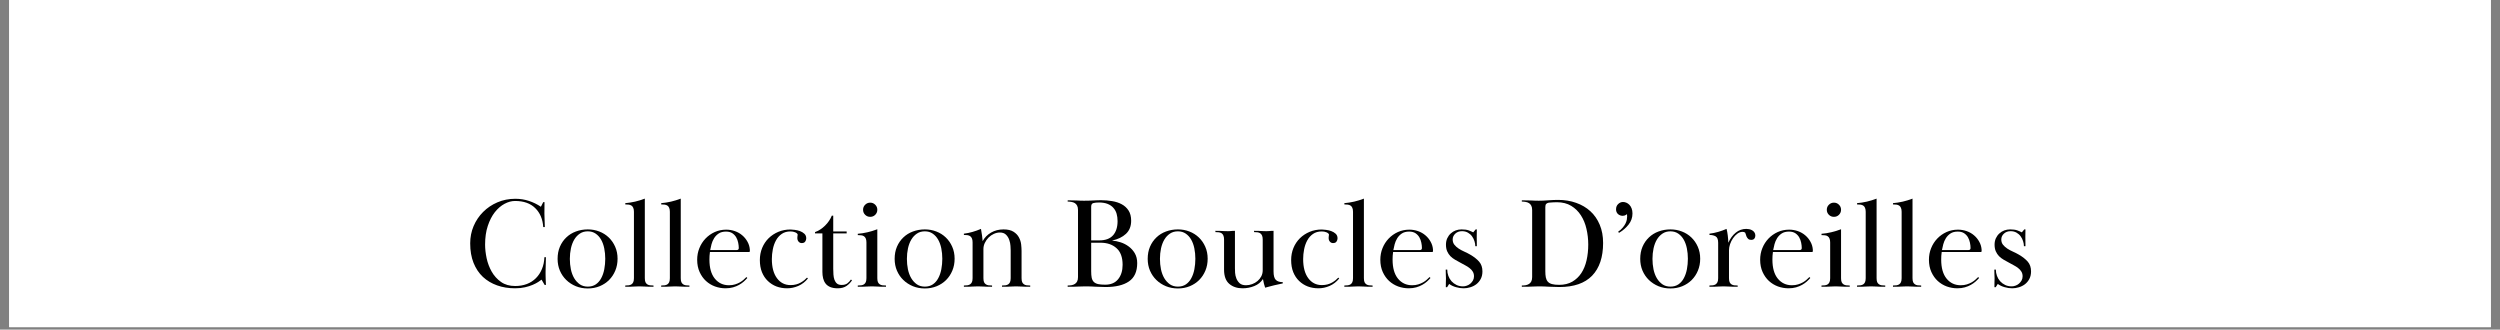 <svg version="1.0" preserveAspectRatio="xMidYMid meet" height="135" viewBox="0 0 768 101.25" zoomAndPan="magnify" width="1024" xmlns:xlink="http://www.w3.org/1999/xlink" xmlns="http://www.w3.org/2000/svg"><rect x="0" y="0" width="768" height="101.25" fill="#808080" stroke="none"/><defs><g></g><clipPath id="4c216555b6"><path clip-rule="nonzero" d="M 2.824 0 L 765.176 0 L 765.176 100.504 L 2.824 100.504 Z M 2.824 0"></path></clipPath></defs><g clip-path="url(#4c216555b6)"><path fill-rule="nonzero" fill-opacity="1" d="M 2.824 0 L 765.176 0 L 765.176 100.504 L 2.824 100.504 Z M 2.824 0" fill="#ffffff"></path><path fill-rule="nonzero" fill-opacity="1" d="M 2.824 0 L 765.176 0 L 765.176 100.504 L 2.824 100.504 Z M 2.824 0" fill="#ffffff"></path></g><g fill-opacity="1" fill="#000000"><g transform="translate(142.663, 88.097)"><g><path d="M 24.609 -26 C 24.609 -25.363 24.602 -24.754 24.594 -24.172 C 24.582 -23.598 24.578 -23.02 24.578 -22.438 C 24.578 -21.801 24.598 -21.141 24.641 -20.453 C 24.68 -19.766 24.703 -19.062 24.703 -18.344 L 24.219 -18.344 C 24.062 -20.781 23.238 -22.723 21.75 -24.172 C 20.27 -25.629 18.207 -26.359 15.562 -26.359 C 14.5 -26.359 13.422 -26.066 12.328 -25.484 C 11.234 -24.898 10.238 -24.039 9.344 -22.906 C 8.457 -21.77 7.738 -20.367 7.188 -18.703 C 6.633 -17.035 6.359 -15.113 6.359 -12.938 C 6.359 -11.645 6.516 -10.254 6.828 -8.766 C 7.148 -7.285 7.672 -5.91 8.391 -4.641 C 9.117 -3.367 10.07 -2.316 11.25 -1.484 C 12.426 -0.648 13.879 -0.234 15.609 -0.234 C 16.898 -0.234 18.086 -0.438 19.172 -0.844 C 20.254 -1.258 21.188 -1.859 21.969 -2.641 C 22.75 -3.422 23.363 -4.352 23.812 -5.438 C 24.27 -6.52 24.523 -7.738 24.578 -9.094 L 25.047 -9.094 C 25.047 -8.32 25.023 -7.504 24.984 -6.641 C 24.953 -5.785 24.938 -5.109 24.938 -4.609 C 24.938 -4.336 24.938 -4.082 24.938 -3.844 C 24.938 -3.613 24.941 -3.352 24.953 -3.062 C 24.961 -2.77 24.973 -2.422 24.984 -2.016 C 25.004 -1.617 25.023 -1.133 25.047 -0.562 L 24.656 -0.562 L 23.703 -2.188 C 23.461 -2 23.117 -1.758 22.672 -1.469 C 22.223 -1.176 21.66 -0.883 20.984 -0.594 C 20.305 -0.301 19.516 -0.051 18.609 0.156 C 17.711 0.363 16.695 0.469 15.562 0.469 C 13.57 0.469 11.738 0.172 10.062 -0.422 C 8.383 -1.016 6.926 -1.883 5.688 -3.031 C 4.457 -4.188 3.5 -5.625 2.812 -7.344 C 2.125 -9.062 1.781 -11.062 1.781 -13.344 C 1.781 -15.219 2.129 -16.984 2.828 -18.641 C 3.535 -20.297 4.508 -21.742 5.75 -22.984 C 7 -24.234 8.461 -25.219 10.141 -25.938 C 11.828 -26.664 13.66 -27.031 15.641 -27.031 C 17.117 -27.031 18.516 -26.812 19.828 -26.375 C 21.141 -25.945 22.363 -25.348 23.5 -24.578 L 24.219 -26 Z M 24.609 -26"></path></g></g></g><g fill-opacity="1" fill="#000000"><g transform="translate(169.7, 88.097)"><g><path d="M 10.875 -17.031 C 9.926 -17.031 9.109 -16.797 8.422 -16.328 C 7.734 -15.867 7.16 -15.254 6.703 -14.484 C 6.254 -13.723 5.914 -12.828 5.688 -11.797 C 5.469 -10.766 5.359 -9.691 5.359 -8.578 C 5.359 -7.461 5.461 -6.391 5.672 -5.359 C 5.891 -4.328 6.227 -3.422 6.688 -2.641 C 7.156 -1.859 7.734 -1.227 8.422 -0.75 C 9.109 -0.281 9.926 -0.047 10.875 -0.047 C 11.832 -0.047 12.656 -0.281 13.344 -0.75 C 14.031 -1.227 14.582 -1.863 15 -2.656 C 15.426 -3.445 15.738 -4.359 15.938 -5.391 C 16.133 -6.43 16.234 -7.504 16.234 -8.609 C 16.234 -9.723 16.129 -10.789 15.922 -11.812 C 15.711 -12.832 15.391 -13.723 14.953 -14.484 C 14.516 -15.254 13.957 -15.867 13.281 -16.328 C 12.602 -16.797 11.801 -17.031 10.875 -17.031 Z M 20.016 -8.609 C 20.016 -7.285 19.781 -6.066 19.312 -4.953 C 18.852 -3.848 18.219 -2.891 17.406 -2.078 C 16.602 -1.273 15.641 -0.641 14.516 -0.172 C 13.391 0.285 12.176 0.516 10.875 0.516 C 9.551 0.516 8.328 0.285 7.203 -0.172 C 6.078 -0.641 5.098 -1.273 4.266 -2.078 C 3.43 -2.891 2.773 -3.848 2.297 -4.953 C 1.828 -6.066 1.594 -7.273 1.594 -8.578 C 1.594 -9.953 1.828 -11.191 2.297 -12.297 C 2.773 -13.41 3.43 -14.363 4.266 -15.156 C 5.098 -15.957 6.082 -16.566 7.219 -16.984 C 8.363 -17.41 9.582 -17.625 10.875 -17.625 C 12.125 -17.625 13.297 -17.41 14.391 -16.984 C 15.492 -16.566 16.461 -15.957 17.297 -15.156 C 18.129 -14.363 18.789 -13.41 19.281 -12.297 C 19.77 -11.191 20.016 -9.961 20.016 -8.609 Z M 20.016 -8.609"></path></g></g></g><g fill-opacity="1" fill="#000000"><g transform="translate(190.901, 88.097)"><g><path d="M 3.844 -23.031 C 3.844 -23.531 3.773 -23.93 3.641 -24.234 C 3.516 -24.547 3.332 -24.781 3.094 -24.938 C 2.852 -25.094 2.57 -25.191 2.25 -25.234 C 1.938 -25.273 1.582 -25.297 1.188 -25.297 L 1.188 -25.688 C 2.164 -25.77 3.164 -25.926 4.188 -26.156 C 5.207 -26.395 6.207 -26.703 7.188 -27.078 L 7.188 -2.656 C 7.188 -2.125 7.25 -1.711 7.375 -1.422 C 7.508 -1.141 7.695 -0.914 7.938 -0.75 C 8.176 -0.594 8.453 -0.492 8.766 -0.453 C 9.086 -0.41 9.445 -0.391 9.844 -0.391 L 9.844 0 C 9.207 0 8.691 -0.004 8.297 -0.016 C 7.898 -0.035 7.555 -0.051 7.266 -0.062 C 6.973 -0.07 6.691 -0.082 6.422 -0.094 C 6.16 -0.113 5.859 -0.125 5.516 -0.125 C 5.148 -0.125 4.836 -0.113 4.578 -0.094 C 4.328 -0.082 4.055 -0.07 3.766 -0.062 C 3.473 -0.051 3.129 -0.035 2.734 -0.016 C 2.336 -0.004 1.82 0 1.188 0 L 1.188 -0.391 C 1.582 -0.391 1.938 -0.41 2.25 -0.453 C 2.57 -0.492 2.852 -0.594 3.094 -0.75 C 3.332 -0.914 3.516 -1.141 3.641 -1.422 C 3.773 -1.711 3.844 -2.125 3.844 -2.656 Z M 3.844 -23.031"></path></g></g></g><g fill-opacity="1" fill="#000000"><g transform="translate(201.938, 88.097)"><g><path d="M 3.844 -23.031 C 3.844 -23.531 3.773 -23.93 3.641 -24.234 C 3.516 -24.547 3.332 -24.781 3.094 -24.938 C 2.852 -25.094 2.57 -25.191 2.25 -25.234 C 1.938 -25.273 1.582 -25.297 1.188 -25.297 L 1.188 -25.688 C 2.164 -25.77 3.164 -25.926 4.188 -26.156 C 5.207 -26.395 6.207 -26.703 7.188 -27.078 L 7.188 -2.656 C 7.188 -2.125 7.25 -1.711 7.375 -1.422 C 7.508 -1.141 7.695 -0.914 7.938 -0.75 C 8.176 -0.594 8.453 -0.492 8.766 -0.453 C 9.086 -0.41 9.445 -0.391 9.844 -0.391 L 9.844 0 C 9.207 0 8.691 -0.004 8.297 -0.016 C 7.898 -0.035 7.555 -0.051 7.266 -0.062 C 6.973 -0.07 6.691 -0.082 6.422 -0.094 C 6.16 -0.113 5.859 -0.125 5.516 -0.125 C 5.148 -0.125 4.836 -0.113 4.578 -0.094 C 4.328 -0.082 4.055 -0.07 3.766 -0.062 C 3.473 -0.051 3.129 -0.035 2.734 -0.016 C 2.336 -0.004 1.82 0 1.188 0 L 1.188 -0.391 C 1.582 -0.391 1.938 -0.41 2.25 -0.453 C 2.57 -0.492 2.852 -0.594 3.094 -0.75 C 3.332 -0.914 3.516 -1.141 3.641 -1.422 C 3.773 -1.711 3.844 -2.125 3.844 -2.656 Z M 3.844 -23.031"></path></g></g></g><g fill-opacity="1" fill="#000000"><g transform="translate(212.578, 88.097)"><g><path d="M 17 -2.703 C 16.707 -2.359 16.352 -2 15.938 -1.625 C 15.531 -1.258 15.047 -0.914 14.484 -0.594 C 13.93 -0.281 13.312 -0.023 12.625 0.172 C 11.938 0.367 11.172 0.469 10.328 0.469 C 9.211 0.469 8.129 0.281 7.078 -0.094 C 6.035 -0.477 5.109 -1.039 4.297 -1.781 C 3.492 -2.52 2.844 -3.438 2.344 -4.531 C 1.844 -5.633 1.594 -6.891 1.594 -8.297 C 1.594 -9.566 1.816 -10.754 2.266 -11.859 C 2.711 -12.973 3.336 -13.953 4.141 -14.797 C 4.953 -15.648 5.898 -16.32 6.984 -16.812 C 8.066 -17.301 9.242 -17.547 10.516 -17.547 C 11.441 -17.547 12.332 -17.395 13.188 -17.094 C 14.051 -16.789 14.805 -16.359 15.453 -15.797 C 16.109 -15.242 16.645 -14.582 17.062 -13.812 C 17.488 -13.051 17.727 -12.219 17.781 -11.312 C 17.781 -11.156 17.773 -11.008 17.766 -10.875 C 17.754 -10.75 17.68 -10.688 17.547 -10.688 L 5.516 -10.688 C 5.461 -10.312 5.422 -9.914 5.391 -9.5 C 5.367 -9.094 5.359 -8.707 5.359 -8.344 C 5.359 -5.801 5.91 -3.852 7.016 -2.5 C 8.129 -1.145 9.578 -0.469 11.359 -0.469 C 12.066 -0.469 12.695 -0.555 13.25 -0.734 C 13.812 -0.91 14.312 -1.125 14.75 -1.375 C 15.188 -1.625 15.562 -1.895 15.875 -2.188 C 16.195 -2.477 16.477 -2.742 16.719 -2.984 Z M 13.734 -11.281 C 14.16 -11.281 14.375 -11.488 14.375 -11.906 C 14.375 -12.414 14.312 -12.969 14.188 -13.562 C 14.07 -14.156 13.867 -14.703 13.578 -15.203 C 13.285 -15.703 12.891 -16.117 12.391 -16.453 C 11.891 -16.785 11.238 -16.953 10.438 -16.953 C 9.539 -16.953 8.801 -16.758 8.219 -16.375 C 7.633 -15.988 7.16 -15.504 6.797 -14.922 C 6.441 -14.348 6.176 -13.734 6 -13.078 C 5.832 -12.43 5.695 -11.832 5.594 -11.281 Z M 13.734 -11.281"></path></g></g></g><g fill-opacity="1" fill="#000000"><g transform="translate(231.833, 88.097)"><g><path d="M 1.594 -8.219 C 1.594 -9.539 1.828 -10.773 2.297 -11.922 C 2.773 -13.078 3.438 -14.07 4.281 -14.906 C 5.133 -15.738 6.129 -16.395 7.266 -16.875 C 8.398 -17.352 9.645 -17.594 11 -17.594 C 11.312 -17.594 11.742 -17.555 12.297 -17.484 C 12.859 -17.422 13.395 -17.297 13.906 -17.109 C 14.426 -16.922 14.879 -16.648 15.266 -16.297 C 15.648 -15.941 15.844 -15.473 15.844 -14.891 C 15.844 -14.516 15.734 -14.176 15.516 -13.875 C 15.305 -13.57 14.953 -13.422 14.453 -13.422 C 14.078 -13.422 13.758 -13.566 13.5 -13.859 C 13.238 -14.148 13.109 -14.531 13.109 -15 C 13.109 -15.219 13.125 -15.426 13.156 -15.625 C 13.195 -15.82 13.219 -15.93 13.219 -15.953 C 13.219 -16.117 13.145 -16.266 13 -16.391 C 12.852 -16.523 12.664 -16.641 12.438 -16.734 C 12.219 -16.828 11.984 -16.895 11.734 -16.938 C 11.484 -16.977 11.238 -17 11 -17 C 9.938 -17 9.039 -16.742 8.312 -16.234 C 7.582 -15.734 6.992 -15.07 6.547 -14.25 C 6.098 -13.426 5.773 -12.508 5.578 -11.5 C 5.379 -10.5 5.281 -9.5 5.281 -8.5 C 5.281 -6.008 5.801 -4.055 6.844 -2.641 C 7.895 -1.223 9.289 -0.516 11.031 -0.516 C 11.664 -0.516 12.25 -0.586 12.781 -0.734 C 13.312 -0.879 13.781 -1.07 14.188 -1.312 C 14.602 -1.551 14.969 -1.801 15.281 -2.062 C 15.602 -2.332 15.867 -2.582 16.078 -2.812 L 16.359 -2.547 C 15.516 -1.516 14.535 -0.754 13.422 -0.266 C 12.305 0.223 11.156 0.469 9.969 0.469 C 8.801 0.469 7.711 0.281 6.703 -0.094 C 5.703 -0.477 4.816 -1.039 4.047 -1.781 C 3.273 -2.52 2.672 -3.426 2.234 -4.5 C 1.805 -5.57 1.594 -6.812 1.594 -8.219 Z M 1.594 -8.219"></path></g></g></g><g fill-opacity="1" fill="#000000"><g transform="translate(248.985, 88.097)"><g><path d="M 8.375 0.469 C 7.445 0.469 6.676 0.336 6.062 0.078 C 5.457 -0.18 4.977 -0.539 4.625 -1 C 4.27 -1.469 4.02 -2.004 3.875 -2.609 C 3.727 -3.223 3.656 -3.875 3.656 -4.562 L 3.656 -16.391 L 1.391 -16.391 L 1.391 -16.797 C 2.504 -17.191 3.531 -17.852 4.469 -18.781 C 5.406 -19.707 6.098 -20.727 6.547 -21.844 L 6.984 -21.844 L 6.984 -17 L 11.109 -17 L 11.109 -16.391 L 6.984 -16.391 L 6.984 -5.562 C 6.984 -4.945 7.004 -4.344 7.047 -3.75 C 7.086 -3.156 7.191 -2.617 7.359 -2.141 C 7.535 -1.66 7.797 -1.273 8.141 -0.984 C 8.484 -0.703 8.957 -0.562 9.562 -0.562 C 10.312 -0.562 10.898 -0.723 11.328 -1.047 C 11.766 -1.379 12.129 -1.77 12.422 -2.219 L 12.75 -1.984 C 12.375 -1.379 11.832 -0.816 11.125 -0.297 C 10.426 0.211 9.508 0.469 8.375 0.469 Z M 8.375 0.469"></path></g></g></g><g fill-opacity="1" fill="#000000"><g transform="translate(262.324, 88.097)"><g><path d="M 3.844 -13.625 C 3.844 -14.125 3.773 -14.523 3.641 -14.828 C 3.516 -15.129 3.332 -15.359 3.094 -15.516 C 2.852 -15.68 2.57 -15.781 2.25 -15.812 C 1.938 -15.852 1.582 -15.875 1.188 -15.875 L 1.188 -16.281 C 2.164 -16.352 3.164 -16.508 4.188 -16.75 C 5.207 -16.988 6.207 -17.297 7.188 -17.672 L 7.188 -2.656 C 7.188 -2.125 7.25 -1.711 7.375 -1.422 C 7.508 -1.141 7.695 -0.914 7.938 -0.75 C 8.176 -0.594 8.453 -0.492 8.766 -0.453 C 9.086 -0.41 9.445 -0.391 9.844 -0.391 L 9.844 0 C 9.207 0 8.691 -0.004 8.297 -0.016 C 7.898 -0.035 7.555 -0.051 7.266 -0.062 C 6.973 -0.07 6.691 -0.082 6.422 -0.094 C 6.16 -0.113 5.859 -0.125 5.516 -0.125 C 5.148 -0.125 4.836 -0.113 4.578 -0.094 C 4.328 -0.082 4.055 -0.07 3.766 -0.062 C 3.473 -0.051 3.129 -0.035 2.734 -0.016 C 2.336 -0.004 1.82 0 1.188 0 L 1.188 -0.391 C 1.582 -0.391 1.938 -0.41 2.25 -0.453 C 2.57 -0.492 2.852 -0.594 3.094 -0.75 C 3.332 -0.914 3.516 -1.141 3.641 -1.422 C 3.773 -1.711 3.844 -2.125 3.844 -2.656 Z M 5 -25.844 C 5.613 -25.844 6.129 -25.629 6.547 -25.203 C 6.973 -24.785 7.188 -24.27 7.188 -23.656 C 7.188 -23.051 6.973 -22.535 6.547 -22.109 C 6.129 -21.691 5.613 -21.484 5 -21.484 C 4.395 -21.484 3.879 -21.691 3.453 -22.109 C 3.023 -22.535 2.812 -23.051 2.812 -23.656 C 2.812 -24.27 3.023 -24.785 3.453 -25.203 C 3.879 -25.629 4.395 -25.844 5 -25.844 Z M 5 -25.844"></path></g></g></g><g fill-opacity="1" fill="#000000"><g transform="translate(273.242, 88.097)"><g><path d="M 10.875 -17.031 C 9.926 -17.031 9.109 -16.797 8.422 -16.328 C 7.734 -15.867 7.16 -15.254 6.703 -14.484 C 6.254 -13.723 5.914 -12.828 5.688 -11.797 C 5.469 -10.766 5.359 -9.691 5.359 -8.578 C 5.359 -7.461 5.461 -6.391 5.672 -5.359 C 5.891 -4.328 6.227 -3.422 6.688 -2.641 C 7.156 -1.859 7.734 -1.227 8.422 -0.75 C 9.109 -0.281 9.926 -0.047 10.875 -0.047 C 11.832 -0.047 12.656 -0.281 13.344 -0.75 C 14.031 -1.227 14.582 -1.863 15 -2.656 C 15.426 -3.445 15.738 -4.359 15.938 -5.391 C 16.133 -6.43 16.234 -7.504 16.234 -8.609 C 16.234 -9.723 16.129 -10.789 15.922 -11.812 C 15.711 -12.832 15.391 -13.723 14.953 -14.484 C 14.516 -15.254 13.957 -15.867 13.281 -16.328 C 12.602 -16.797 11.801 -17.031 10.875 -17.031 Z M 20.016 -8.609 C 20.016 -7.285 19.781 -6.066 19.312 -4.953 C 18.852 -3.848 18.219 -2.891 17.406 -2.078 C 16.602 -1.273 15.641 -0.641 14.516 -0.172 C 13.391 0.285 12.176 0.516 10.875 0.516 C 9.551 0.516 8.328 0.285 7.203 -0.172 C 6.078 -0.641 5.098 -1.273 4.266 -2.078 C 3.43 -2.891 2.773 -3.848 2.297 -4.953 C 1.828 -6.066 1.594 -7.273 1.594 -8.578 C 1.594 -9.953 1.828 -11.191 2.297 -12.297 C 2.773 -13.41 3.43 -14.363 4.266 -15.156 C 5.098 -15.957 6.082 -16.566 7.219 -16.984 C 8.363 -17.41 9.582 -17.625 10.875 -17.625 C 12.125 -17.625 13.297 -17.41 14.391 -16.984 C 15.492 -16.566 16.461 -15.957 17.297 -15.156 C 18.129 -14.363 18.789 -13.41 19.281 -12.297 C 19.77 -11.191 20.016 -9.961 20.016 -8.609 Z M 20.016 -8.609"></path></g></g></g><g fill-opacity="1" fill="#000000"><g transform="translate(294.84, 88.097)"><g><path d="M 3.938 -13.656 C 3.938 -14.156 3.867 -14.555 3.734 -14.859 C 3.598 -15.172 3.41 -15.406 3.172 -15.562 C 2.93 -15.719 2.648 -15.816 2.328 -15.859 C 2.016 -15.898 1.66 -15.922 1.266 -15.922 L 1.266 -16.312 C 2.191 -16.426 3.082 -16.609 3.938 -16.859 C 4.801 -17.109 5.66 -17.414 6.516 -17.781 C 6.641 -17.125 6.75 -16.441 6.844 -15.734 C 6.938 -15.035 7 -14.461 7.031 -14.016 C 7.633 -15.129 8.5 -16.008 9.625 -16.656 C 10.75 -17.301 12.023 -17.625 13.453 -17.625 C 14.754 -17.625 15.773 -17.383 16.516 -16.906 C 17.254 -16.438 17.805 -15.859 18.172 -15.172 C 18.547 -14.484 18.773 -13.758 18.859 -13 C 18.941 -12.25 18.984 -11.582 18.984 -11 L 18.984 -2.656 C 18.984 -2.125 19.047 -1.711 19.172 -1.422 C 19.305 -1.141 19.492 -0.914 19.734 -0.75 C 19.973 -0.594 20.25 -0.492 20.562 -0.453 C 20.883 -0.41 21.242 -0.391 21.641 -0.391 L 21.641 0 C 21.004 0 20.488 -0.004 20.094 -0.016 C 19.695 -0.035 19.352 -0.051 19.062 -0.062 C 18.77 -0.07 18.488 -0.082 18.219 -0.094 C 17.957 -0.113 17.656 -0.125 17.312 -0.125 C 16.938 -0.125 16.625 -0.113 16.375 -0.094 C 16.125 -0.082 15.852 -0.07 15.562 -0.062 C 15.27 -0.051 14.926 -0.035 14.531 -0.016 C 14.133 -0.004 13.617 0 12.984 0 L 12.984 -0.391 C 13.379 -0.391 13.734 -0.41 14.047 -0.453 C 14.367 -0.492 14.648 -0.594 14.891 -0.75 C 15.129 -0.914 15.312 -1.141 15.438 -1.422 C 15.57 -1.711 15.641 -2.125 15.641 -2.656 L 15.641 -11.156 C 15.641 -11.477 15.617 -11.941 15.578 -12.547 C 15.547 -13.148 15.422 -13.766 15.203 -14.391 C 14.992 -15.016 14.66 -15.551 14.203 -16 C 13.754 -16.445 13.125 -16.672 12.312 -16.672 C 11.695 -16.672 11.082 -16.531 10.469 -16.25 C 9.863 -15.977 9.32 -15.602 8.844 -15.125 C 8.375 -14.645 7.992 -14.098 7.703 -13.484 C 7.41 -12.879 7.266 -12.25 7.266 -11.594 L 7.266 -2.656 C 7.266 -2.125 7.328 -1.711 7.453 -1.422 C 7.586 -1.141 7.773 -0.914 8.016 -0.75 C 8.254 -0.594 8.531 -0.492 8.844 -0.453 C 9.164 -0.41 9.523 -0.391 9.922 -0.391 L 9.922 0 C 9.285 0 8.77 -0.004 8.375 -0.016 C 7.977 -0.035 7.633 -0.051 7.344 -0.062 C 7.051 -0.07 6.77 -0.082 6.5 -0.094 C 6.238 -0.113 5.938 -0.125 5.594 -0.125 C 5.227 -0.125 4.914 -0.113 4.656 -0.094 C 4.406 -0.082 4.133 -0.07 3.844 -0.062 C 3.562 -0.051 3.219 -0.035 2.812 -0.016 C 2.414 -0.004 1.898 0 1.266 0 L 1.266 -0.391 C 1.66 -0.391 2.016 -0.41 2.328 -0.453 C 2.648 -0.492 2.93 -0.594 3.172 -0.75 C 3.41 -0.914 3.598 -1.141 3.734 -1.422 C 3.867 -1.711 3.938 -2.125 3.938 -2.656 Z M 3.938 -13.656"></path></g></g></g><g fill-opacity="1" fill="#000000"><g transform="translate(317.272, 88.097)"><g></g></g></g><g fill-opacity="1" fill="#000000"><g transform="translate(326.522, 88.097)"><g><path d="M 1.469 -26.562 C 2.258 -26.562 2.883 -26.551 3.344 -26.531 C 3.812 -26.52 4.203 -26.508 4.516 -26.5 C 4.836 -26.488 5.141 -26.473 5.422 -26.453 C 5.703 -26.441 6.051 -26.438 6.469 -26.438 C 6.895 -26.438 7.344 -26.441 7.812 -26.453 C 8.289 -26.473 8.77 -26.492 9.25 -26.516 C 9.727 -26.547 10.188 -26.566 10.625 -26.578 C 11.062 -26.586 11.438 -26.594 11.75 -26.594 C 12.914 -26.594 14.047 -26.5 15.141 -26.312 C 16.242 -26.133 17.223 -25.812 18.078 -25.344 C 18.941 -24.883 19.641 -24.242 20.172 -23.422 C 20.703 -22.598 20.969 -21.551 20.969 -20.281 C 20.969 -18.594 20.43 -17.25 19.359 -16.25 C 18.285 -15.258 16.891 -14.582 15.172 -14.219 L 15.172 -14.172 C 15.984 -14.117 16.836 -13.945 17.734 -13.656 C 18.641 -13.363 19.469 -12.938 20.219 -12.375 C 20.977 -11.82 21.602 -11.125 22.094 -10.281 C 22.582 -9.438 22.828 -8.43 22.828 -7.266 C 22.828 -4.672 21.977 -2.797 20.281 -1.641 C 18.594 -0.492 16.211 0.078 13.141 0.078 C 12.16 0.078 11.156 0.047 10.125 -0.016 C 9.094 -0.086 8.035 -0.125 6.953 -0.125 C 6.473 -0.125 6.066 -0.113 5.734 -0.094 C 5.398 -0.082 5.047 -0.07 4.672 -0.062 C 4.305 -0.051 3.879 -0.035 3.391 -0.016 C 2.898 -0.004 2.258 0 1.469 0 L 1.469 -0.391 C 1.895 -0.391 2.297 -0.422 2.672 -0.484 C 3.055 -0.555 3.395 -0.688 3.688 -0.875 C 3.977 -1.062 4.207 -1.316 4.375 -1.641 C 4.551 -1.973 4.641 -2.422 4.641 -2.984 L 4.641 -23.578 C 4.641 -24.141 4.551 -24.582 4.375 -24.906 C 4.207 -25.238 3.977 -25.5 3.688 -25.688 C 3.395 -25.875 3.055 -26 2.672 -26.062 C 2.297 -26.133 1.895 -26.172 1.469 -26.172 Z M 8.688 -4.766 C 8.688 -3.973 8.738 -3.312 8.844 -2.781 C 8.957 -2.25 9.172 -1.82 9.484 -1.5 C 9.805 -1.188 10.242 -0.961 10.797 -0.828 C 11.359 -0.703 12.086 -0.641 12.984 -0.641 C 14.734 -0.641 16.062 -1.203 16.969 -2.328 C 17.883 -3.453 18.344 -4.926 18.344 -6.75 C 18.344 -9.051 17.719 -10.754 16.469 -11.859 C 15.227 -12.973 13.602 -13.531 11.594 -13.531 L 8.688 -13.531 Z M 8.688 -14.25 L 11.203 -14.25 C 13.078 -14.25 14.477 -14.77 15.406 -15.812 C 16.332 -16.863 16.797 -18.316 16.797 -20.172 C 16.797 -20.992 16.695 -21.75 16.5 -22.438 C 16.301 -23.125 15.973 -23.723 15.516 -24.234 C 15.066 -24.754 14.477 -25.16 13.75 -25.453 C 13.031 -25.742 12.148 -25.891 11.109 -25.891 C 10.348 -25.891 9.754 -25.828 9.328 -25.703 C 8.898 -25.586 8.688 -25.211 8.688 -24.578 Z M 8.688 -14.25"></path></g></g></g><g fill-opacity="1" fill="#000000"><g transform="translate(350.979, 88.097)"><g><path d="M 10.875 -17.031 C 9.926 -17.031 9.109 -16.797 8.422 -16.328 C 7.734 -15.867 7.16 -15.254 6.703 -14.484 C 6.254 -13.723 5.914 -12.828 5.688 -11.797 C 5.469 -10.766 5.359 -9.691 5.359 -8.578 C 5.359 -7.461 5.461 -6.391 5.672 -5.359 C 5.891 -4.328 6.227 -3.422 6.688 -2.641 C 7.156 -1.859 7.734 -1.227 8.422 -0.75 C 9.109 -0.281 9.926 -0.047 10.875 -0.047 C 11.832 -0.047 12.656 -0.281 13.344 -0.75 C 14.031 -1.227 14.582 -1.863 15 -2.656 C 15.426 -3.445 15.738 -4.359 15.938 -5.391 C 16.133 -6.43 16.234 -7.504 16.234 -8.609 C 16.234 -9.723 16.129 -10.789 15.922 -11.812 C 15.711 -12.832 15.391 -13.723 14.953 -14.484 C 14.516 -15.254 13.957 -15.867 13.281 -16.328 C 12.602 -16.797 11.801 -17.031 10.875 -17.031 Z M 20.016 -8.609 C 20.016 -7.285 19.781 -6.066 19.312 -4.953 C 18.852 -3.848 18.219 -2.891 17.406 -2.078 C 16.602 -1.273 15.641 -0.641 14.516 -0.172 C 13.391 0.285 12.176 0.516 10.875 0.516 C 9.551 0.516 8.328 0.285 7.203 -0.172 C 6.078 -0.641 5.098 -1.273 4.266 -2.078 C 3.43 -2.891 2.773 -3.848 2.297 -4.953 C 1.828 -6.066 1.594 -7.273 1.594 -8.578 C 1.594 -9.953 1.828 -11.191 2.297 -12.297 C 2.773 -13.41 3.43 -14.363 4.266 -15.156 C 5.098 -15.957 6.082 -16.566 7.219 -16.984 C 8.363 -17.41 9.582 -17.625 10.875 -17.625 C 12.125 -17.625 13.297 -17.41 14.391 -16.984 C 15.492 -16.566 16.461 -15.957 17.297 -15.156 C 18.129 -14.363 18.789 -13.41 19.281 -12.297 C 19.77 -11.191 20.016 -9.961 20.016 -8.609 Z M 20.016 -8.609"></path></g></g></g><g fill-opacity="1" fill="#000000"><g transform="translate(372.577, 88.097)"><g><path d="M 15.328 -14.531 C 15.328 -15.031 15.258 -15.43 15.125 -15.734 C 14.988 -16.047 14.801 -16.281 14.562 -16.438 C 14.332 -16.594 14.055 -16.691 13.734 -16.734 C 13.422 -16.773 13.066 -16.797 12.672 -16.797 L 12.672 -17.188 C 13.223 -17.188 13.676 -17.18 14.031 -17.172 C 14.395 -17.16 14.703 -17.145 14.953 -17.125 C 15.203 -17.113 15.43 -17.102 15.641 -17.094 C 15.848 -17.082 16.098 -17.078 16.391 -17.078 C 16.629 -17.078 16.82 -17.082 16.969 -17.094 C 17.113 -17.102 17.266 -17.113 17.422 -17.125 C 17.586 -17.145 17.758 -17.16 17.938 -17.172 C 18.125 -17.18 18.363 -17.188 18.656 -17.188 L 18.656 -4.719 C 18.656 -3.426 18.895 -2.551 19.375 -2.094 C 19.852 -1.645 20.555 -1.422 21.484 -1.422 L 21.484 -1.031 C 21.141 -0.945 20.734 -0.859 20.266 -0.766 C 19.805 -0.68 19.332 -0.578 18.844 -0.453 C 18.352 -0.336 17.867 -0.211 17.391 -0.078 C 16.91 0.055 16.473 0.176 16.078 0.281 C 15.816 -0.438 15.594 -1.32 15.406 -2.375 C 14.77 -1.395 13.879 -0.676 12.734 -0.219 C 11.598 0.238 10.395 0.469 9.125 0.469 C 7.488 0.469 6.133 0.016 5.062 -0.891 C 3.988 -1.805 3.453 -3.27 3.453 -5.281 L 3.453 -14.531 C 3.453 -15.031 3.383 -15.43 3.25 -15.734 C 3.125 -16.047 2.941 -16.281 2.703 -16.438 C 2.461 -16.594 2.18 -16.691 1.859 -16.734 C 1.547 -16.773 1.191 -16.797 0.797 -16.797 L 0.797 -17.188 C 1.348 -17.188 1.789 -17.18 2.125 -17.172 C 2.457 -17.16 2.754 -17.145 3.016 -17.125 C 3.285 -17.113 3.535 -17.102 3.766 -17.094 C 4.004 -17.082 4.312 -17.078 4.688 -17.078 C 4.875 -17.078 5.031 -17.082 5.156 -17.094 C 5.289 -17.102 5.43 -17.113 5.578 -17.125 C 5.723 -17.145 5.891 -17.16 6.078 -17.172 C 6.266 -17.18 6.504 -17.188 6.797 -17.188 L 6.797 -5.672 C 6.797 -5.328 6.812 -4.863 6.844 -4.281 C 6.883 -3.707 7.016 -3.133 7.234 -2.562 C 7.461 -1.988 7.801 -1.492 8.25 -1.078 C 8.707 -0.672 9.359 -0.469 10.203 -0.469 C 10.836 -0.469 11.461 -0.582 12.078 -0.812 C 12.703 -1.039 13.254 -1.359 13.734 -1.766 C 14.211 -2.172 14.598 -2.648 14.891 -3.203 C 15.18 -3.766 15.328 -4.391 15.328 -5.078 Z M 15.328 -14.531"></path></g></g></g><g fill-opacity="1" fill="#000000"><g transform="translate(395.048, 88.097)"><g><path d="M 1.594 -8.219 C 1.594 -9.539 1.828 -10.773 2.297 -11.922 C 2.773 -13.078 3.438 -14.07 4.281 -14.906 C 5.133 -15.738 6.129 -16.395 7.266 -16.875 C 8.398 -17.352 9.645 -17.594 11 -17.594 C 11.312 -17.594 11.742 -17.555 12.297 -17.484 C 12.859 -17.422 13.395 -17.297 13.906 -17.109 C 14.426 -16.922 14.879 -16.648 15.266 -16.297 C 15.648 -15.941 15.844 -15.473 15.844 -14.891 C 15.844 -14.516 15.734 -14.176 15.516 -13.875 C 15.305 -13.57 14.953 -13.422 14.453 -13.422 C 14.078 -13.422 13.758 -13.566 13.5 -13.859 C 13.238 -14.148 13.109 -14.531 13.109 -15 C 13.109 -15.219 13.125 -15.426 13.156 -15.625 C 13.195 -15.82 13.219 -15.93 13.219 -15.953 C 13.219 -16.117 13.145 -16.266 13 -16.391 C 12.852 -16.523 12.664 -16.641 12.438 -16.734 C 12.219 -16.828 11.984 -16.895 11.734 -16.938 C 11.484 -16.977 11.238 -17 11 -17 C 9.938 -17 9.039 -16.742 8.312 -16.234 C 7.582 -15.734 6.992 -15.07 6.547 -14.25 C 6.098 -13.426 5.773 -12.508 5.578 -11.5 C 5.379 -10.5 5.281 -9.5 5.281 -8.5 C 5.281 -6.008 5.801 -4.055 6.844 -2.641 C 7.895 -1.223 9.289 -0.516 11.031 -0.516 C 11.664 -0.516 12.25 -0.586 12.781 -0.734 C 13.312 -0.879 13.781 -1.07 14.188 -1.312 C 14.602 -1.551 14.969 -1.801 15.281 -2.062 C 15.602 -2.332 15.867 -2.582 16.078 -2.812 L 16.359 -2.547 C 15.516 -1.516 14.535 -0.754 13.422 -0.266 C 12.305 0.223 11.156 0.469 9.969 0.469 C 8.801 0.469 7.711 0.281 6.703 -0.094 C 5.703 -0.477 4.816 -1.039 4.047 -1.781 C 3.273 -2.52 2.672 -3.426 2.234 -4.5 C 1.805 -5.57 1.594 -6.812 1.594 -8.219 Z M 1.594 -8.219"></path></g></g></g><g fill-opacity="1" fill="#000000"><g transform="translate(411.802, 88.097)"><g><path d="M 3.844 -23.031 C 3.844 -23.531 3.773 -23.93 3.641 -24.234 C 3.516 -24.547 3.332 -24.781 3.094 -24.938 C 2.852 -25.094 2.57 -25.191 2.25 -25.234 C 1.938 -25.273 1.582 -25.297 1.188 -25.297 L 1.188 -25.688 C 2.164 -25.77 3.164 -25.926 4.188 -26.156 C 5.207 -26.395 6.207 -26.703 7.188 -27.078 L 7.188 -2.656 C 7.188 -2.125 7.25 -1.711 7.375 -1.422 C 7.508 -1.141 7.695 -0.914 7.938 -0.75 C 8.176 -0.594 8.453 -0.492 8.766 -0.453 C 9.086 -0.41 9.445 -0.391 9.844 -0.391 L 9.844 0 C 9.207 0 8.691 -0.004 8.297 -0.016 C 7.898 -0.035 7.555 -0.051 7.266 -0.062 C 6.973 -0.07 6.691 -0.082 6.422 -0.094 C 6.16 -0.113 5.859 -0.125 5.516 -0.125 C 5.148 -0.125 4.836 -0.113 4.578 -0.094 C 4.328 -0.082 4.055 -0.07 3.766 -0.062 C 3.473 -0.051 3.129 -0.035 2.734 -0.016 C 2.336 -0.004 1.82 0 1.188 0 L 1.188 -0.391 C 1.582 -0.391 1.938 -0.41 2.25 -0.453 C 2.57 -0.492 2.852 -0.594 3.094 -0.75 C 3.332 -0.914 3.516 -1.141 3.641 -1.422 C 3.773 -1.711 3.844 -2.125 3.844 -2.656 Z M 3.844 -23.031"></path></g></g></g><g fill-opacity="1" fill="#000000"><g transform="translate(422.442, 88.097)"><g><path d="M 17 -2.703 C 16.707 -2.359 16.352 -2 15.938 -1.625 C 15.531 -1.258 15.047 -0.914 14.484 -0.594 C 13.93 -0.281 13.312 -0.023 12.625 0.172 C 11.938 0.367 11.172 0.469 10.328 0.469 C 9.211 0.469 8.129 0.281 7.078 -0.094 C 6.035 -0.477 5.109 -1.039 4.297 -1.781 C 3.492 -2.52 2.844 -3.438 2.344 -4.531 C 1.844 -5.633 1.594 -6.891 1.594 -8.297 C 1.594 -9.566 1.816 -10.754 2.266 -11.859 C 2.711 -12.973 3.336 -13.953 4.141 -14.797 C 4.953 -15.648 5.898 -16.32 6.984 -16.812 C 8.066 -17.301 9.242 -17.547 10.516 -17.547 C 11.441 -17.547 12.332 -17.395 13.188 -17.094 C 14.051 -16.789 14.805 -16.359 15.453 -15.797 C 16.109 -15.242 16.645 -14.582 17.062 -13.812 C 17.488 -13.051 17.727 -12.219 17.781 -11.312 C 17.781 -11.156 17.773 -11.008 17.766 -10.875 C 17.754 -10.75 17.68 -10.688 17.547 -10.688 L 5.516 -10.688 C 5.461 -10.312 5.422 -9.914 5.391 -9.5 C 5.367 -9.094 5.359 -8.707 5.359 -8.344 C 5.359 -5.801 5.91 -3.852 7.016 -2.5 C 8.129 -1.145 9.578 -0.469 11.359 -0.469 C 12.066 -0.469 12.695 -0.555 13.25 -0.734 C 13.812 -0.91 14.312 -1.125 14.75 -1.375 C 15.188 -1.625 15.562 -1.895 15.875 -2.188 C 16.195 -2.477 16.477 -2.742 16.719 -2.984 Z M 13.734 -11.281 C 14.16 -11.281 14.375 -11.488 14.375 -11.906 C 14.375 -12.414 14.312 -12.969 14.188 -13.562 C 14.07 -14.156 13.867 -14.703 13.578 -15.203 C 13.285 -15.703 12.891 -16.117 12.391 -16.453 C 11.891 -16.785 11.238 -16.953 10.438 -16.953 C 9.539 -16.953 8.801 -16.758 8.219 -16.375 C 7.633 -15.988 7.16 -15.504 6.797 -14.922 C 6.441 -14.348 6.176 -13.734 6 -13.078 C 5.832 -12.43 5.695 -11.832 5.594 -11.281 Z M 13.734 -11.281"></path></g></g></g><g fill-opacity="1" fill="#000000"><g transform="translate(442.293, 88.097)"><g><path d="M 11.391 -17.625 C 11.391 -17.125 11.383 -16.711 11.375 -16.391 C 11.363 -16.078 11.359 -15.734 11.359 -15.359 C 11.359 -14.992 11.363 -14.551 11.375 -14.031 C 11.383 -13.52 11.391 -13 11.391 -12.469 L 10.922 -12.469 C 10.922 -12.969 10.832 -13.488 10.656 -14.031 C 10.488 -14.57 10.238 -15.066 9.906 -15.516 C 9.57 -15.973 9.145 -16.348 8.625 -16.641 C 8.113 -16.93 7.516 -17.078 6.828 -17.078 C 5.984 -17.078 5.297 -16.82 4.766 -16.312 C 4.234 -15.812 3.969 -15.219 3.969 -14.531 C 3.969 -13.895 4.145 -13.352 4.5 -12.906 C 4.863 -12.457 5.305 -12.062 5.828 -11.719 C 6.359 -11.375 6.941 -11.062 7.578 -10.781 C 8.211 -10.5 8.797 -10.203 9.328 -9.891 C 10.516 -9.203 11.441 -8.473 12.109 -7.703 C 12.773 -6.93 13.109 -5.938 13.109 -4.719 C 13.109 -3.82 12.93 -3.047 12.578 -2.391 C 12.234 -1.742 11.785 -1.207 11.234 -0.781 C 10.68 -0.363 10.062 -0.051 9.375 0.156 C 8.688 0.363 8.008 0.469 7.344 0.469 C 6.57 0.469 5.789 0.352 5 0.125 C 4.207 -0.094 3.504 -0.426 2.891 -0.875 L 2.266 0.125 L 1.859 0.125 C 1.859 -0.457 1.863 -0.945 1.875 -1.344 C 1.895 -1.75 1.906 -2.176 1.906 -2.625 C 1.906 -3.07 1.891 -3.492 1.859 -3.891 C 1.836 -4.285 1.828 -4.75 1.828 -5.281 L 2.297 -5.281 C 2.297 -4.613 2.41 -3.969 2.641 -3.344 C 2.867 -2.727 3.191 -2.18 3.609 -1.703 C 4.035 -1.234 4.547 -0.852 5.141 -0.562 C 5.734 -0.27 6.398 -0.125 7.141 -0.125 C 7.535 -0.125 7.93 -0.195 8.328 -0.344 C 8.734 -0.488 9.094 -0.695 9.406 -0.969 C 9.727 -1.25 9.992 -1.57 10.203 -1.938 C 10.41 -2.312 10.516 -2.738 10.516 -3.219 C 10.516 -3.77 10.391 -4.25 10.141 -4.656 C 9.891 -5.07 9.555 -5.438 9.141 -5.75 C 8.734 -6.07 8.285 -6.359 7.797 -6.609 C 7.305 -6.859 6.828 -7.117 6.359 -7.391 C 5.797 -7.703 5.242 -8.008 4.703 -8.312 C 4.16 -8.625 3.68 -8.988 3.266 -9.406 C 2.859 -9.832 2.531 -10.328 2.281 -10.891 C 2.031 -11.461 1.906 -12.145 1.906 -12.938 C 1.906 -13.656 2.035 -14.305 2.297 -14.891 C 2.566 -15.473 2.926 -15.969 3.375 -16.375 C 3.82 -16.789 4.328 -17.102 4.891 -17.312 C 5.461 -17.52 6.066 -17.625 6.703 -17.625 C 7.609 -17.625 8.332 -17.523 8.875 -17.328 C 9.414 -17.129 9.883 -16.926 10.281 -16.719 L 11.031 -17.625 Z M 11.391 -17.625"></path></g></g></g><g fill-opacity="1" fill="#000000"><g transform="translate(456.785, 88.097)"><g></g></g></g><g fill-opacity="1" fill="#000000"><g transform="translate(466.035, 88.097)"><g><path d="M 1.469 -26.562 C 2.258 -26.562 2.895 -26.551 3.375 -26.531 C 3.852 -26.52 4.27 -26.508 4.625 -26.5 C 4.977 -26.488 5.301 -26.473 5.594 -26.453 C 5.883 -26.441 6.254 -26.438 6.703 -26.438 C 7.555 -26.438 8.52 -26.477 9.594 -26.562 C 10.664 -26.645 11.676 -26.688 12.625 -26.688 C 14.633 -26.688 16.477 -26.383 18.156 -25.781 C 19.844 -25.188 21.301 -24.328 22.531 -23.203 C 23.758 -22.078 24.719 -20.691 25.406 -19.047 C 26.094 -17.41 26.438 -15.547 26.438 -13.453 C 26.438 -9.086 25.312 -5.738 23.062 -3.406 C 20.812 -1.082 17.461 0.078 13.016 0.078 C 12.066 0.078 11.016 0.047 9.859 -0.016 C 8.711 -0.086 7.66 -0.125 6.703 -0.125 C 6.254 -0.125 5.883 -0.113 5.594 -0.094 C 5.301 -0.082 4.984 -0.07 4.641 -0.062 C 4.297 -0.051 3.883 -0.035 3.406 -0.016 C 2.938 -0.004 2.289 0 1.469 0 L 1.469 -0.391 C 1.895 -0.391 2.297 -0.422 2.672 -0.484 C 3.055 -0.555 3.395 -0.688 3.688 -0.875 C 3.977 -1.062 4.207 -1.316 4.375 -1.641 C 4.551 -1.973 4.641 -2.422 4.641 -2.984 L 4.641 -23.578 C 4.641 -24.141 4.551 -24.582 4.375 -24.906 C 4.207 -25.238 3.977 -25.5 3.688 -25.688 C 3.395 -25.875 3.055 -26 2.672 -26.062 C 2.297 -26.133 1.895 -26.172 1.469 -26.172 Z M 8.688 -4.766 C 8.688 -4.023 8.738 -3.391 8.844 -2.859 C 8.957 -2.328 9.16 -1.895 9.453 -1.562 C 9.742 -1.238 10.164 -0.992 10.719 -0.828 C 11.27 -0.672 12.008 -0.594 12.938 -0.594 C 14.5 -0.594 15.844 -0.914 16.969 -1.562 C 18.094 -2.219 19.02 -3.098 19.75 -4.203 C 20.477 -5.316 21.016 -6.629 21.359 -8.141 C 21.703 -9.648 21.875 -11.266 21.875 -12.984 C 21.875 -14.617 21.691 -16.219 21.328 -17.781 C 20.973 -19.344 20.406 -20.727 19.625 -21.938 C 18.852 -23.145 17.859 -24.117 16.641 -24.859 C 15.422 -25.598 13.961 -25.969 12.266 -25.969 C 11.898 -25.969 11.523 -25.957 11.141 -25.938 C 10.754 -25.926 10.297 -25.895 9.766 -25.844 C 9.453 -25.789 9.191 -25.672 8.984 -25.484 C 8.785 -25.305 8.688 -24.977 8.688 -24.5 Z M 8.688 -4.766"></path></g></g></g><g fill-opacity="1" fill="#000000"><g transform="translate(493.668, 88.097)"><g><path d="M 3.422 -16.906 C 4.023 -17.332 4.504 -17.766 4.859 -18.203 C 5.223 -18.641 5.504 -19.062 5.703 -19.469 C 5.898 -19.883 6.031 -20.27 6.094 -20.625 C 6.156 -20.977 6.188 -21.301 6.188 -21.594 C 6.188 -21.645 6.18 -21.719 6.172 -21.812 C 6.16 -21.906 6.156 -21.992 6.156 -22.078 L 6.156 -22.312 C 5.863 -22.102 5.617 -21.961 5.422 -21.891 C 5.223 -21.828 5.031 -21.797 4.844 -21.797 C 4.289 -21.797 3.805 -21.973 3.391 -22.328 C 2.984 -22.691 2.781 -23.176 2.781 -23.781 C 2.781 -24.469 3 -25.016 3.438 -25.422 C 3.875 -25.836 4.367 -26.047 4.922 -26.047 C 5.266 -26.047 5.609 -25.973 5.953 -25.828 C 6.297 -25.68 6.609 -25.461 6.891 -25.172 C 7.172 -24.879 7.395 -24.516 7.562 -24.078 C 7.738 -23.641 7.828 -23.117 7.828 -22.516 C 7.828 -21.242 7.426 -20.102 6.625 -19.094 C 5.832 -18.094 4.852 -17.25 3.688 -16.562 Z M 3.422 -16.906"></path></g></g></g><g fill-opacity="1" fill="#000000"><g transform="translate(502.283, 88.097)"><g><path d="M 10.875 -17.031 C 9.926 -17.031 9.109 -16.797 8.422 -16.328 C 7.734 -15.867 7.16 -15.254 6.703 -14.484 C 6.254 -13.723 5.914 -12.828 5.688 -11.797 C 5.469 -10.766 5.359 -9.691 5.359 -8.578 C 5.359 -7.461 5.461 -6.391 5.672 -5.359 C 5.891 -4.328 6.227 -3.422 6.688 -2.641 C 7.156 -1.859 7.734 -1.227 8.422 -0.75 C 9.109 -0.281 9.926 -0.047 10.875 -0.047 C 11.832 -0.047 12.656 -0.281 13.344 -0.75 C 14.031 -1.227 14.582 -1.863 15 -2.656 C 15.426 -3.445 15.738 -4.359 15.938 -5.391 C 16.133 -6.43 16.234 -7.504 16.234 -8.609 C 16.234 -9.723 16.129 -10.789 15.922 -11.812 C 15.711 -12.832 15.391 -13.723 14.953 -14.484 C 14.516 -15.254 13.957 -15.867 13.281 -16.328 C 12.602 -16.797 11.801 -17.031 10.875 -17.031 Z M 20.016 -8.609 C 20.016 -7.285 19.781 -6.066 19.312 -4.953 C 18.852 -3.848 18.219 -2.891 17.406 -2.078 C 16.602 -1.273 15.641 -0.641 14.516 -0.172 C 13.391 0.285 12.176 0.516 10.875 0.516 C 9.551 0.516 8.328 0.285 7.203 -0.172 C 6.078 -0.641 5.098 -1.273 4.266 -2.078 C 3.43 -2.891 2.773 -3.848 2.297 -4.953 C 1.828 -6.066 1.594 -7.273 1.594 -8.578 C 1.594 -9.953 1.828 -11.191 2.297 -12.297 C 2.773 -13.41 3.43 -14.363 4.266 -15.156 C 5.098 -15.957 6.082 -16.566 7.219 -16.984 C 8.363 -17.41 9.582 -17.625 10.875 -17.625 C 12.125 -17.625 13.297 -17.41 14.391 -16.984 C 15.492 -16.566 16.461 -15.957 17.297 -15.156 C 18.129 -14.363 18.789 -13.41 19.281 -12.297 C 19.77 -11.191 20.016 -9.961 20.016 -8.609 Z M 20.016 -8.609"></path></g></g></g><g fill-opacity="1" fill="#000000"><g transform="translate(523.881, 88.097)"><g><path d="M 7.266 -2.656 C 7.266 -2.125 7.328 -1.711 7.453 -1.422 C 7.586 -1.141 7.773 -0.914 8.016 -0.75 C 8.254 -0.594 8.531 -0.492 8.844 -0.453 C 9.164 -0.41 9.523 -0.391 9.922 -0.391 L 9.922 0 C 9.285 0 8.77 -0.004 8.375 -0.016 C 7.977 -0.035 7.633 -0.051 7.344 -0.062 C 7.051 -0.07 6.77 -0.082 6.5 -0.094 C 6.238 -0.113 5.938 -0.125 5.594 -0.125 C 5.227 -0.125 4.914 -0.113 4.656 -0.094 C 4.406 -0.082 4.133 -0.07 3.844 -0.062 C 3.562 -0.051 3.219 -0.035 2.812 -0.016 C 2.414 -0.004 1.898 0 1.266 0 L 1.266 -0.391 C 1.66 -0.391 2.016 -0.41 2.328 -0.453 C 2.648 -0.492 2.93 -0.594 3.172 -0.75 C 3.41 -0.914 3.598 -1.141 3.734 -1.422 C 3.867 -1.711 3.938 -2.125 3.938 -2.656 L 3.938 -13.5 C 3.938 -14.531 3.68 -15.191 3.172 -15.484 C 2.672 -15.773 2.035 -15.922 1.266 -15.922 L 1.266 -16.312 C 2.191 -16.426 3.082 -16.609 3.938 -16.859 C 4.801 -17.109 5.66 -17.414 6.516 -17.781 C 6.672 -17.195 6.797 -16.516 6.891 -15.734 C 6.984 -14.961 7.039 -14.227 7.062 -13.531 C 7.645 -14.832 8.406 -15.863 9.344 -16.625 C 10.289 -17.395 11.367 -17.781 12.578 -17.781 C 12.848 -17.781 13.145 -17.75 13.469 -17.688 C 13.801 -17.625 14.109 -17.508 14.391 -17.344 C 14.672 -17.188 14.898 -16.973 15.078 -16.703 C 15.266 -16.441 15.359 -16.113 15.359 -15.719 C 15.359 -15.352 15.254 -15.039 15.047 -14.781 C 14.836 -14.531 14.508 -14.406 14.062 -14.406 C 13.688 -14.406 13.383 -14.508 13.156 -14.719 C 12.938 -14.938 12.766 -15.18 12.641 -15.453 C 12.523 -15.734 12.441 -15.988 12.391 -16.219 C 12.336 -16.445 12.285 -16.586 12.234 -16.641 C 12.016 -16.797 11.75 -16.875 11.438 -16.875 C 10.875 -16.875 10.344 -16.688 9.844 -16.312 C 9.344 -15.945 8.898 -15.484 8.516 -14.922 C 8.129 -14.367 7.82 -13.758 7.594 -13.094 C 7.375 -12.438 7.266 -11.816 7.266 -11.234 Z M 7.266 -2.656"></path></g></g></g><g fill-opacity="1" fill="#000000"><g transform="translate(539.126, 88.097)"><g><path d="M 17 -2.703 C 16.707 -2.359 16.352 -2 15.938 -1.625 C 15.531 -1.258 15.047 -0.914 14.484 -0.594 C 13.93 -0.281 13.312 -0.023 12.625 0.172 C 11.938 0.367 11.172 0.469 10.328 0.469 C 9.211 0.469 8.129 0.281 7.078 -0.094 C 6.035 -0.477 5.109 -1.039 4.297 -1.781 C 3.492 -2.52 2.844 -3.438 2.344 -4.531 C 1.844 -5.633 1.594 -6.891 1.594 -8.297 C 1.594 -9.566 1.816 -10.754 2.266 -11.859 C 2.711 -12.973 3.336 -13.953 4.141 -14.797 C 4.953 -15.648 5.898 -16.32 6.984 -16.812 C 8.066 -17.301 9.242 -17.547 10.516 -17.547 C 11.441 -17.547 12.332 -17.395 13.188 -17.094 C 14.051 -16.789 14.805 -16.359 15.453 -15.797 C 16.109 -15.242 16.645 -14.582 17.062 -13.812 C 17.488 -13.051 17.727 -12.219 17.781 -11.312 C 17.781 -11.156 17.773 -11.008 17.766 -10.875 C 17.754 -10.75 17.68 -10.688 17.547 -10.688 L 5.516 -10.688 C 5.461 -10.312 5.422 -9.914 5.391 -9.5 C 5.367 -9.094 5.359 -8.707 5.359 -8.344 C 5.359 -5.801 5.91 -3.852 7.016 -2.5 C 8.129 -1.145 9.578 -0.469 11.359 -0.469 C 12.066 -0.469 12.695 -0.555 13.25 -0.734 C 13.812 -0.91 14.312 -1.125 14.75 -1.375 C 15.188 -1.625 15.562 -1.895 15.875 -2.188 C 16.195 -2.477 16.477 -2.742 16.719 -2.984 Z M 13.734 -11.281 C 14.16 -11.281 14.375 -11.488 14.375 -11.906 C 14.375 -12.414 14.312 -12.969 14.188 -13.562 C 14.07 -14.156 13.867 -14.703 13.578 -15.203 C 13.285 -15.703 12.891 -16.117 12.391 -16.453 C 11.891 -16.785 11.238 -16.953 10.438 -16.953 C 9.539 -16.953 8.801 -16.758 8.219 -16.375 C 7.633 -15.988 7.16 -15.504 6.797 -14.922 C 6.441 -14.348 6.176 -13.734 6 -13.078 C 5.832 -12.43 5.695 -11.832 5.594 -11.281 Z M 13.734 -11.281"></path></g></g></g><g fill-opacity="1" fill="#000000"><g transform="translate(558.382, 88.097)"><g><path d="M 3.844 -13.625 C 3.844 -14.125 3.773 -14.523 3.641 -14.828 C 3.516 -15.129 3.332 -15.359 3.094 -15.516 C 2.852 -15.68 2.57 -15.781 2.25 -15.812 C 1.938 -15.852 1.582 -15.875 1.188 -15.875 L 1.188 -16.281 C 2.164 -16.352 3.164 -16.508 4.188 -16.75 C 5.207 -16.988 6.207 -17.297 7.188 -17.672 L 7.188 -2.656 C 7.188 -2.125 7.25 -1.711 7.375 -1.422 C 7.508 -1.141 7.695 -0.914 7.938 -0.75 C 8.176 -0.594 8.453 -0.492 8.766 -0.453 C 9.086 -0.41 9.445 -0.391 9.844 -0.391 L 9.844 0 C 9.207 0 8.691 -0.004 8.297 -0.016 C 7.898 -0.035 7.555 -0.051 7.266 -0.062 C 6.973 -0.07 6.691 -0.082 6.422 -0.094 C 6.16 -0.113 5.859 -0.125 5.516 -0.125 C 5.148 -0.125 4.836 -0.113 4.578 -0.094 C 4.328 -0.082 4.055 -0.07 3.766 -0.062 C 3.473 -0.051 3.129 -0.035 2.734 -0.016 C 2.336 -0.004 1.82 0 1.188 0 L 1.188 -0.391 C 1.582 -0.391 1.938 -0.41 2.25 -0.453 C 2.57 -0.492 2.852 -0.594 3.094 -0.75 C 3.332 -0.914 3.516 -1.141 3.641 -1.422 C 3.773 -1.711 3.844 -2.125 3.844 -2.656 Z M 5 -25.844 C 5.613 -25.844 6.129 -25.629 6.547 -25.203 C 6.973 -24.785 7.188 -24.27 7.188 -23.656 C 7.188 -23.051 6.973 -22.535 6.547 -22.109 C 6.129 -21.691 5.613 -21.484 5 -21.484 C 4.395 -21.484 3.879 -21.691 3.453 -22.109 C 3.023 -22.535 2.812 -23.051 2.812 -23.656 C 2.812 -24.27 3.023 -24.785 3.453 -25.203 C 3.879 -25.629 4.395 -25.844 5 -25.844 Z M 5 -25.844"></path></g></g></g><g fill-opacity="1" fill="#000000"><g transform="translate(569.3, 88.097)"><g><path d="M 3.844 -23.031 C 3.844 -23.531 3.773 -23.93 3.641 -24.234 C 3.516 -24.547 3.332 -24.781 3.094 -24.938 C 2.852 -25.094 2.57 -25.191 2.25 -25.234 C 1.938 -25.273 1.582 -25.297 1.188 -25.297 L 1.188 -25.688 C 2.164 -25.77 3.164 -25.926 4.188 -26.156 C 5.207 -26.395 6.207 -26.703 7.188 -27.078 L 7.188 -2.656 C 7.188 -2.125 7.25 -1.711 7.375 -1.422 C 7.508 -1.141 7.695 -0.914 7.938 -0.75 C 8.176 -0.594 8.453 -0.492 8.766 -0.453 C 9.086 -0.41 9.445 -0.391 9.844 -0.391 L 9.844 0 C 9.207 0 8.691 -0.004 8.297 -0.016 C 7.898 -0.035 7.555 -0.051 7.266 -0.062 C 6.973 -0.07 6.691 -0.082 6.422 -0.094 C 6.16 -0.113 5.859 -0.125 5.516 -0.125 C 5.148 -0.125 4.836 -0.113 4.578 -0.094 C 4.328 -0.082 4.055 -0.07 3.766 -0.062 C 3.473 -0.051 3.129 -0.035 2.734 -0.016 C 2.336 -0.004 1.82 0 1.188 0 L 1.188 -0.391 C 1.582 -0.391 1.938 -0.41 2.25 -0.453 C 2.57 -0.492 2.852 -0.594 3.094 -0.75 C 3.332 -0.914 3.516 -1.141 3.641 -1.422 C 3.773 -1.711 3.844 -2.125 3.844 -2.656 Z M 3.844 -23.031"></path></g></g></g><g fill-opacity="1" fill="#000000"><g transform="translate(580.337, 88.097)"><g><path d="M 3.844 -23.031 C 3.844 -23.531 3.773 -23.93 3.641 -24.234 C 3.516 -24.547 3.332 -24.781 3.094 -24.938 C 2.852 -25.094 2.57 -25.191 2.25 -25.234 C 1.938 -25.273 1.582 -25.297 1.188 -25.297 L 1.188 -25.688 C 2.164 -25.77 3.164 -25.926 4.188 -26.156 C 5.207 -26.395 6.207 -26.703 7.188 -27.078 L 7.188 -2.656 C 7.188 -2.125 7.25 -1.711 7.375 -1.422 C 7.508 -1.141 7.695 -0.914 7.938 -0.75 C 8.176 -0.594 8.453 -0.492 8.766 -0.453 C 9.086 -0.41 9.445 -0.391 9.844 -0.391 L 9.844 0 C 9.207 0 8.691 -0.004 8.297 -0.016 C 7.898 -0.035 7.555 -0.051 7.266 -0.062 C 6.973 -0.07 6.691 -0.082 6.422 -0.094 C 6.16 -0.113 5.859 -0.125 5.516 -0.125 C 5.148 -0.125 4.836 -0.113 4.578 -0.094 C 4.328 -0.082 4.055 -0.07 3.766 -0.062 C 3.473 -0.051 3.129 -0.035 2.734 -0.016 C 2.336 -0.004 1.82 0 1.188 0 L 1.188 -0.391 C 1.582 -0.391 1.938 -0.41 2.25 -0.453 C 2.57 -0.492 2.852 -0.594 3.094 -0.75 C 3.332 -0.914 3.516 -1.141 3.641 -1.422 C 3.773 -1.711 3.844 -2.125 3.844 -2.656 Z M 3.844 -23.031"></path></g></g></g><g fill-opacity="1" fill="#000000"><g transform="translate(590.977, 88.097)"><g><path d="M 17 -2.703 C 16.707 -2.359 16.352 -2 15.938 -1.625 C 15.531 -1.258 15.047 -0.914 14.484 -0.594 C 13.93 -0.281 13.312 -0.023 12.625 0.172 C 11.938 0.367 11.172 0.469 10.328 0.469 C 9.211 0.469 8.129 0.281 7.078 -0.094 C 6.035 -0.477 5.109 -1.039 4.297 -1.781 C 3.492 -2.52 2.844 -3.438 2.344 -4.531 C 1.844 -5.633 1.594 -6.891 1.594 -8.297 C 1.594 -9.566 1.816 -10.754 2.266 -11.859 C 2.711 -12.973 3.336 -13.953 4.141 -14.797 C 4.953 -15.648 5.898 -16.32 6.984 -16.812 C 8.066 -17.301 9.242 -17.547 10.516 -17.547 C 11.441 -17.547 12.332 -17.395 13.188 -17.094 C 14.051 -16.789 14.805 -16.359 15.453 -15.797 C 16.109 -15.242 16.645 -14.582 17.062 -13.812 C 17.488 -13.051 17.727 -12.219 17.781 -11.312 C 17.781 -11.156 17.773 -11.008 17.766 -10.875 C 17.754 -10.75 17.68 -10.688 17.547 -10.688 L 5.516 -10.688 C 5.461 -10.312 5.422 -9.914 5.391 -9.5 C 5.367 -9.094 5.359 -8.707 5.359 -8.344 C 5.359 -5.801 5.91 -3.852 7.016 -2.5 C 8.129 -1.145 9.578 -0.469 11.359 -0.469 C 12.066 -0.469 12.695 -0.555 13.25 -0.734 C 13.812 -0.91 14.312 -1.125 14.75 -1.375 C 15.188 -1.625 15.562 -1.895 15.875 -2.188 C 16.195 -2.477 16.477 -2.742 16.719 -2.984 Z M 13.734 -11.281 C 14.16 -11.281 14.375 -11.488 14.375 -11.906 C 14.375 -12.414 14.312 -12.969 14.188 -13.562 C 14.07 -14.156 13.867 -14.703 13.578 -15.203 C 13.285 -15.703 12.891 -16.117 12.391 -16.453 C 11.891 -16.785 11.238 -16.953 10.438 -16.953 C 9.539 -16.953 8.801 -16.758 8.219 -16.375 C 7.633 -15.988 7.16 -15.504 6.797 -14.922 C 6.441 -14.348 6.176 -13.734 6 -13.078 C 5.832 -12.43 5.695 -11.832 5.594 -11.281 Z M 13.734 -11.281"></path></g></g></g><g fill-opacity="1" fill="#000000"><g transform="translate(610.828, 88.097)"><g><path d="M 11.391 -17.625 C 11.391 -17.125 11.383 -16.711 11.375 -16.391 C 11.363 -16.078 11.359 -15.734 11.359 -15.359 C 11.359 -14.992 11.363 -14.551 11.375 -14.031 C 11.383 -13.52 11.391 -13 11.391 -12.469 L 10.922 -12.469 C 10.922 -12.969 10.832 -13.488 10.656 -14.031 C 10.488 -14.57 10.238 -15.066 9.906 -15.516 C 9.57 -15.973 9.145 -16.348 8.625 -16.641 C 8.113 -16.93 7.516 -17.078 6.828 -17.078 C 5.984 -17.078 5.297 -16.82 4.766 -16.312 C 4.234 -15.812 3.969 -15.219 3.969 -14.531 C 3.969 -13.895 4.145 -13.352 4.5 -12.906 C 4.863 -12.457 5.305 -12.062 5.828 -11.719 C 6.359 -11.375 6.941 -11.062 7.578 -10.781 C 8.211 -10.5 8.797 -10.203 9.328 -9.891 C 10.516 -9.203 11.441 -8.473 12.109 -7.703 C 12.773 -6.93 13.109 -5.938 13.109 -4.719 C 13.109 -3.82 12.93 -3.047 12.578 -2.391 C 12.234 -1.742 11.785 -1.207 11.234 -0.781 C 10.68 -0.363 10.062 -0.051 9.375 0.156 C 8.688 0.363 8.008 0.469 7.344 0.469 C 6.57 0.469 5.789 0.352 5 0.125 C 4.207 -0.094 3.504 -0.426 2.891 -0.875 L 2.266 0.125 L 1.859 0.125 C 1.859 -0.457 1.863 -0.945 1.875 -1.344 C 1.895 -1.75 1.906 -2.176 1.906 -2.625 C 1.906 -3.07 1.891 -3.492 1.859 -3.891 C 1.836 -4.285 1.828 -4.75 1.828 -5.281 L 2.297 -5.281 C 2.297 -4.613 2.41 -3.969 2.641 -3.344 C 2.867 -2.727 3.191 -2.18 3.609 -1.703 C 4.035 -1.234 4.547 -0.852 5.141 -0.562 C 5.734 -0.27 6.398 -0.125 7.141 -0.125 C 7.535 -0.125 7.93 -0.195 8.328 -0.344 C 8.734 -0.488 9.094 -0.695 9.406 -0.969 C 9.727 -1.25 9.992 -1.57 10.203 -1.938 C 10.41 -2.312 10.516 -2.738 10.516 -3.219 C 10.516 -3.77 10.391 -4.25 10.141 -4.656 C 9.891 -5.07 9.555 -5.438 9.141 -5.75 C 8.734 -6.07 8.285 -6.359 7.797 -6.609 C 7.305 -6.859 6.828 -7.117 6.359 -7.391 C 5.797 -7.703 5.242 -8.008 4.703 -8.312 C 4.16 -8.625 3.68 -8.988 3.266 -9.406 C 2.859 -9.832 2.531 -10.328 2.281 -10.891 C 2.031 -11.461 1.906 -12.145 1.906 -12.938 C 1.906 -13.656 2.035 -14.305 2.297 -14.891 C 2.566 -15.473 2.926 -15.969 3.375 -16.375 C 3.82 -16.789 4.328 -17.102 4.891 -17.312 C 5.461 -17.52 6.066 -17.625 6.703 -17.625 C 7.609 -17.625 8.332 -17.523 8.875 -17.328 C 9.414 -17.129 9.883 -16.926 10.281 -16.719 L 11.031 -17.625 Z M 11.391 -17.625"></path></g></g></g></svg>
